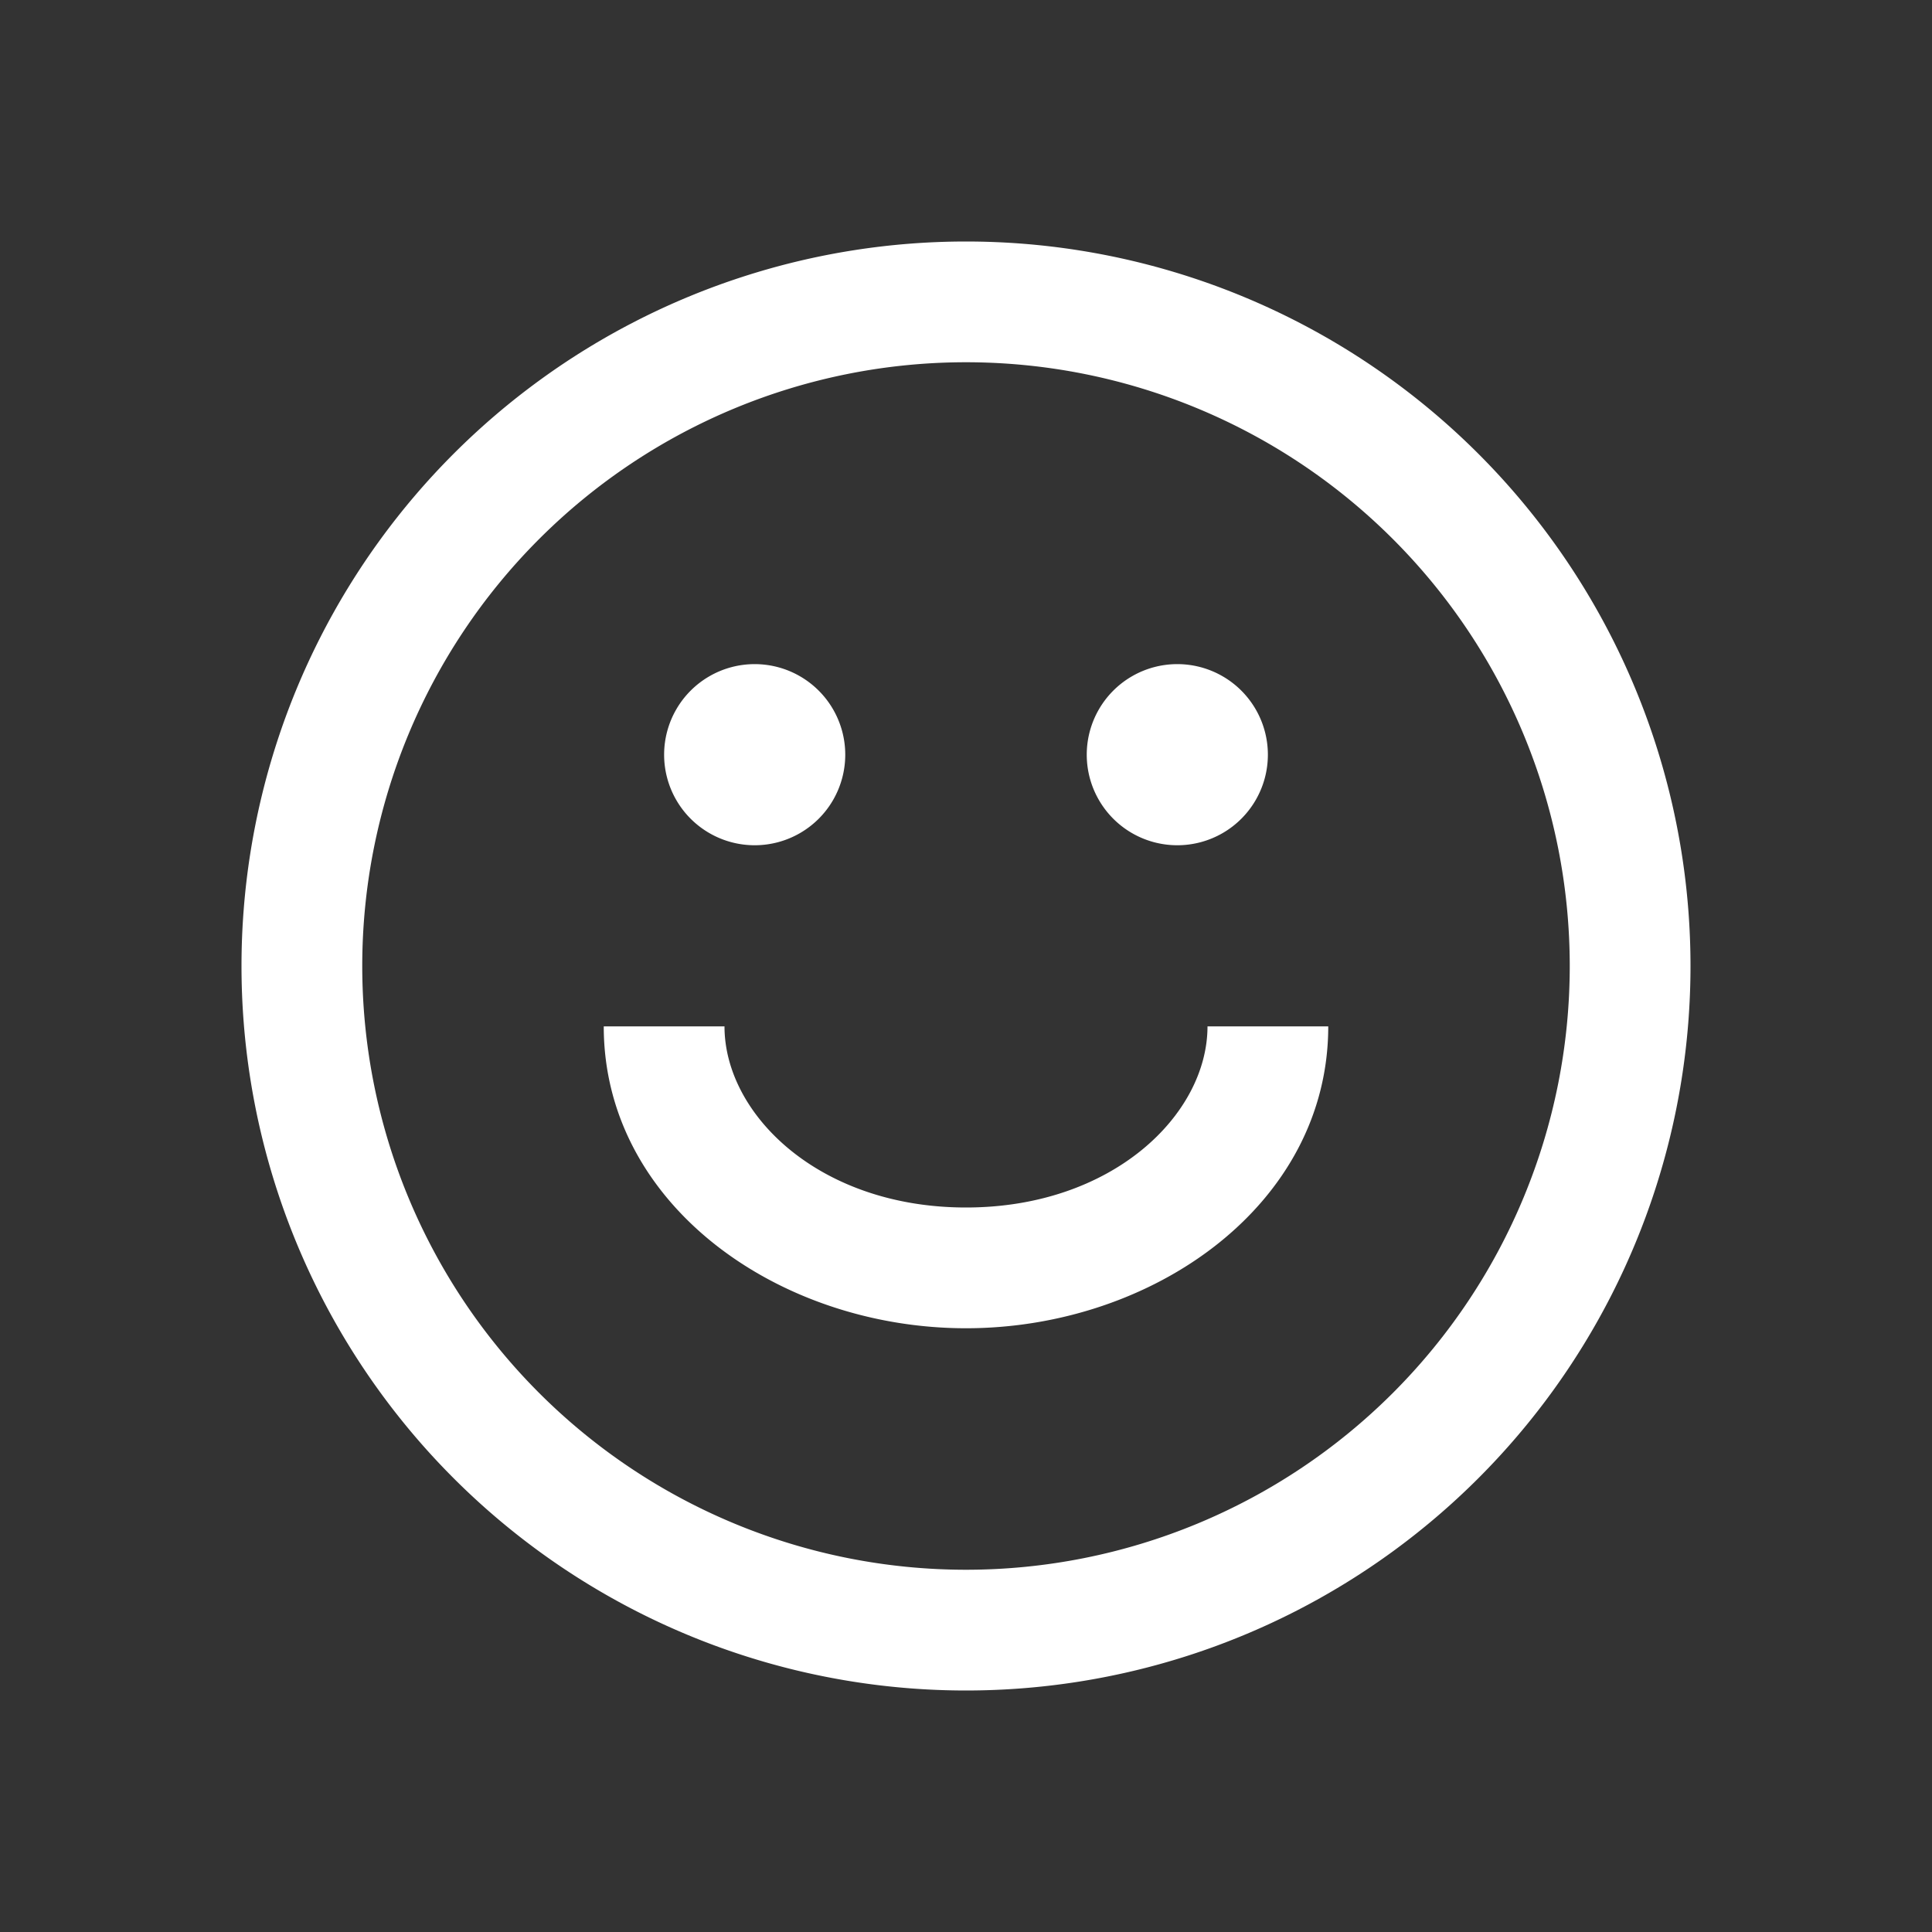 <svg xmlns="http://www.w3.org/2000/svg" width="800" height="800" fill="none" viewBox="0 0 24 24"><rect x="0" y="0" width="24" height="24" fill="#333333" stroke="none"/><path fill="#fff" fill-rule="evenodd" d="M19.5 12a7.5 7.5 0 1 1-15 0 7.5 7.5 0 0 1 15 0Zm1.5 0a9 9 0 1 1-18 0 9 9 0 0 1 18 0ZM9.375 10.5a1.125 1.125 0 1 0 0-2.25 1.125 1.125 0 0 0 0 2.25Zm6.375-1.125a1.125 1.125 0 1 1-2.25 0 1.125 1.125 0 0 1 2.25 0ZM12 15c-1.822 0-3-1.155-3-2.25H7.5c0 2.219 2.18 3.75 4.5 3.75s4.5-1.531 4.5-3.75H15c0 1.095-1.178 2.25-3 2.25Z" clip-rule="evenodd"/></svg>